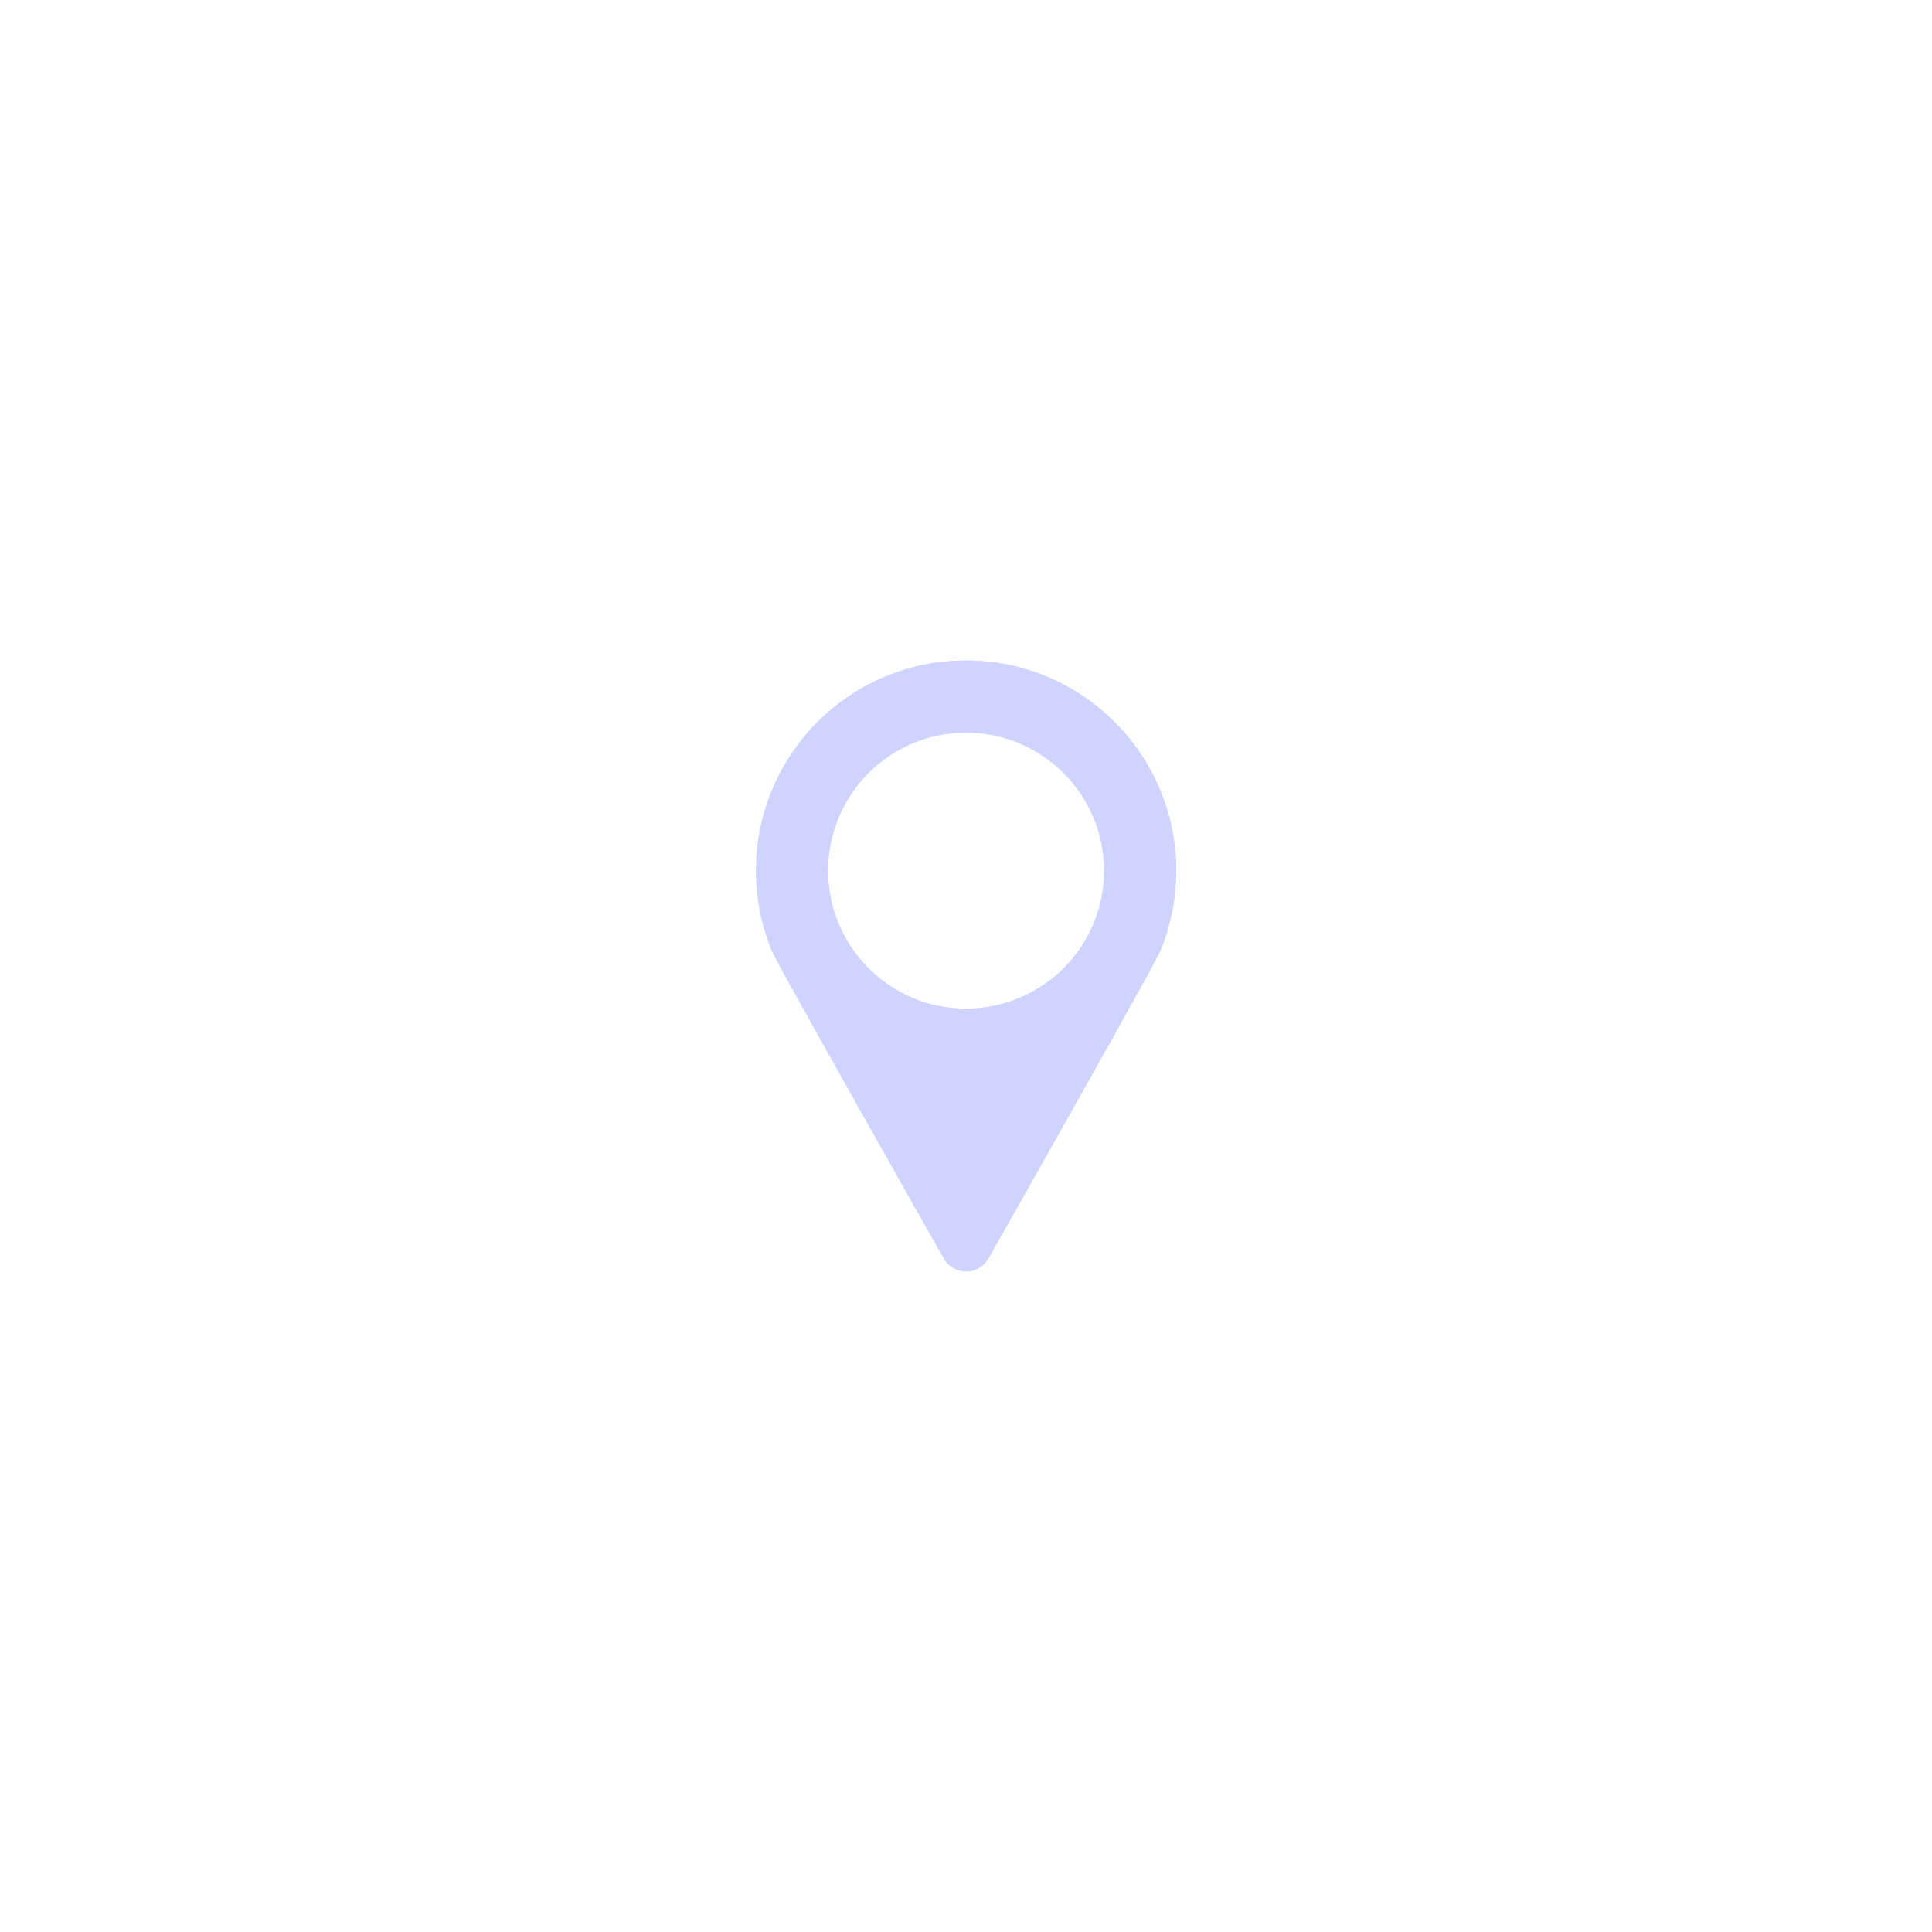 <svg width="104" height="104" viewBox="0 0 104 104" fill="none" xmlns="http://www.w3.org/2000/svg">
<g filter="url(#filter0_d_192_199)">
<path d="M52 84C69.673 84 84 69.673 84 52C84 34.327 69.673 20 52 20C34.327 20 20 34.327 20 52C20 69.673 34.327 84 52 84Z" fill="white"/>
<path d="M62.422 42.465C61.853 41.118 61.037 39.908 59.999 38.87C58.96 37.831 57.75 37.016 56.404 36.446C55.008 35.856 53.527 35.557 52.001 35.557C50.474 35.557 48.992 35.856 47.597 36.446C46.251 37.016 45.041 37.831 44.002 38.87C42.964 39.908 42.148 41.118 41.578 42.465C40.989 43.86 40.69 45.342 40.69 46.868C40.69 48.302 40.957 49.704 41.485 51.034C41.498 51.078 41.516 51.121 41.536 51.163C41.635 51.386 42.116 52.336 46.303 59.778C48.524 63.727 50.734 67.627 50.797 67.738C51.041 68.173 51.502 68.442 52.001 68.442C52.501 68.442 52.962 68.173 53.206 67.738C53.268 67.629 55.478 63.727 57.7 59.778C61.887 52.334 62.368 51.386 62.466 51.163C62.487 51.122 62.505 51.079 62.518 51.035C63.046 49.705 63.313 48.303 63.313 46.868C63.313 45.342 63.014 43.86 62.424 42.465H62.422ZM52.001 54.298C47.904 54.298 44.571 50.966 44.571 46.869C44.571 42.772 47.904 39.439 52.001 39.439C56.097 39.439 59.43 42.771 59.43 46.869C59.43 50.967 56.097 54.298 52.001 54.298Z" fill="#CED4FD"/>
<path d="M43.049 48.391C43.049 52.488 46.382 55.82 50.478 55.82C52.914 55.82 55.079 54.642 56.435 52.826C55.197 53.751 53.661 54.299 52 54.299C47.903 54.299 44.571 50.966 44.571 46.869C44.571 45.208 45.119 43.672 46.043 42.434C44.227 43.79 43.049 45.956 43.049 48.392V48.391Z" fill="#CED4FD"/>
<path d="M62.423 42.465C61.853 41.118 61.038 39.908 59.999 38.87C58.961 37.831 57.751 37.016 56.404 36.446C55.009 35.856 53.527 35.557 52.001 35.557C50.474 35.557 48.993 35.856 47.597 36.446C46.251 37.016 45.041 37.831 44.002 38.87C43.747 39.125 43.505 39.392 43.277 39.667C44.123 38.968 45.06 38.398 46.076 37.968C47.471 37.378 48.953 37.079 50.479 37.079C52.005 37.079 53.487 37.378 54.882 37.968C56.229 38.538 57.439 39.353 58.477 40.392C59.516 41.43 60.331 42.64 60.901 43.987C61.491 45.382 61.79 46.864 61.79 48.39C61.79 49.825 61.523 51.226 60.995 52.557C60.981 52.601 60.964 52.644 60.943 52.685C60.844 52.908 60.364 53.856 56.177 61.3C54.547 64.195 52.925 67.064 52.151 68.433C52.591 68.384 52.985 68.128 53.205 67.738C53.267 67.629 55.477 63.728 57.7 59.778C61.886 52.335 62.367 51.386 62.465 51.163C62.486 51.122 62.504 51.079 62.517 51.035C63.045 49.705 63.313 48.304 63.313 46.868C63.313 45.342 63.014 43.86 62.423 42.465H62.423Z" fill="#CED4FD"/>
</g>
<defs>
<filter id="filter0_d_192_199" x="0" y="0" width="104" height="104" filterUnits="userSpaceOnUse" color-interpolation-filters="sRGB">
<feFlood flood-opacity="0" result="BackgroundImageFix"/>
<feColorMatrix in="SourceAlpha" type="matrix" values="0 0 0 0 0 0 0 0 0 0 0 0 0 0 0 0 0 0 127 0" result="hardAlpha"/>
<feOffset/>
<feGaussianBlur stdDeviation="10"/>
<feComposite in2="hardAlpha" operator="out"/>
<feColorMatrix type="matrix" values="0 0 0 0 0.807 0 0 0 0 0.832 0 0 0 0 0.993 0 0 0 1 0"/>
<feBlend mode="normal" in2="BackgroundImageFix" result="effect1_dropShadow_192_199"/>
<feBlend mode="normal" in="SourceGraphic" in2="effect1_dropShadow_192_199" result="shape"/>
</filter>
</defs>
</svg>
